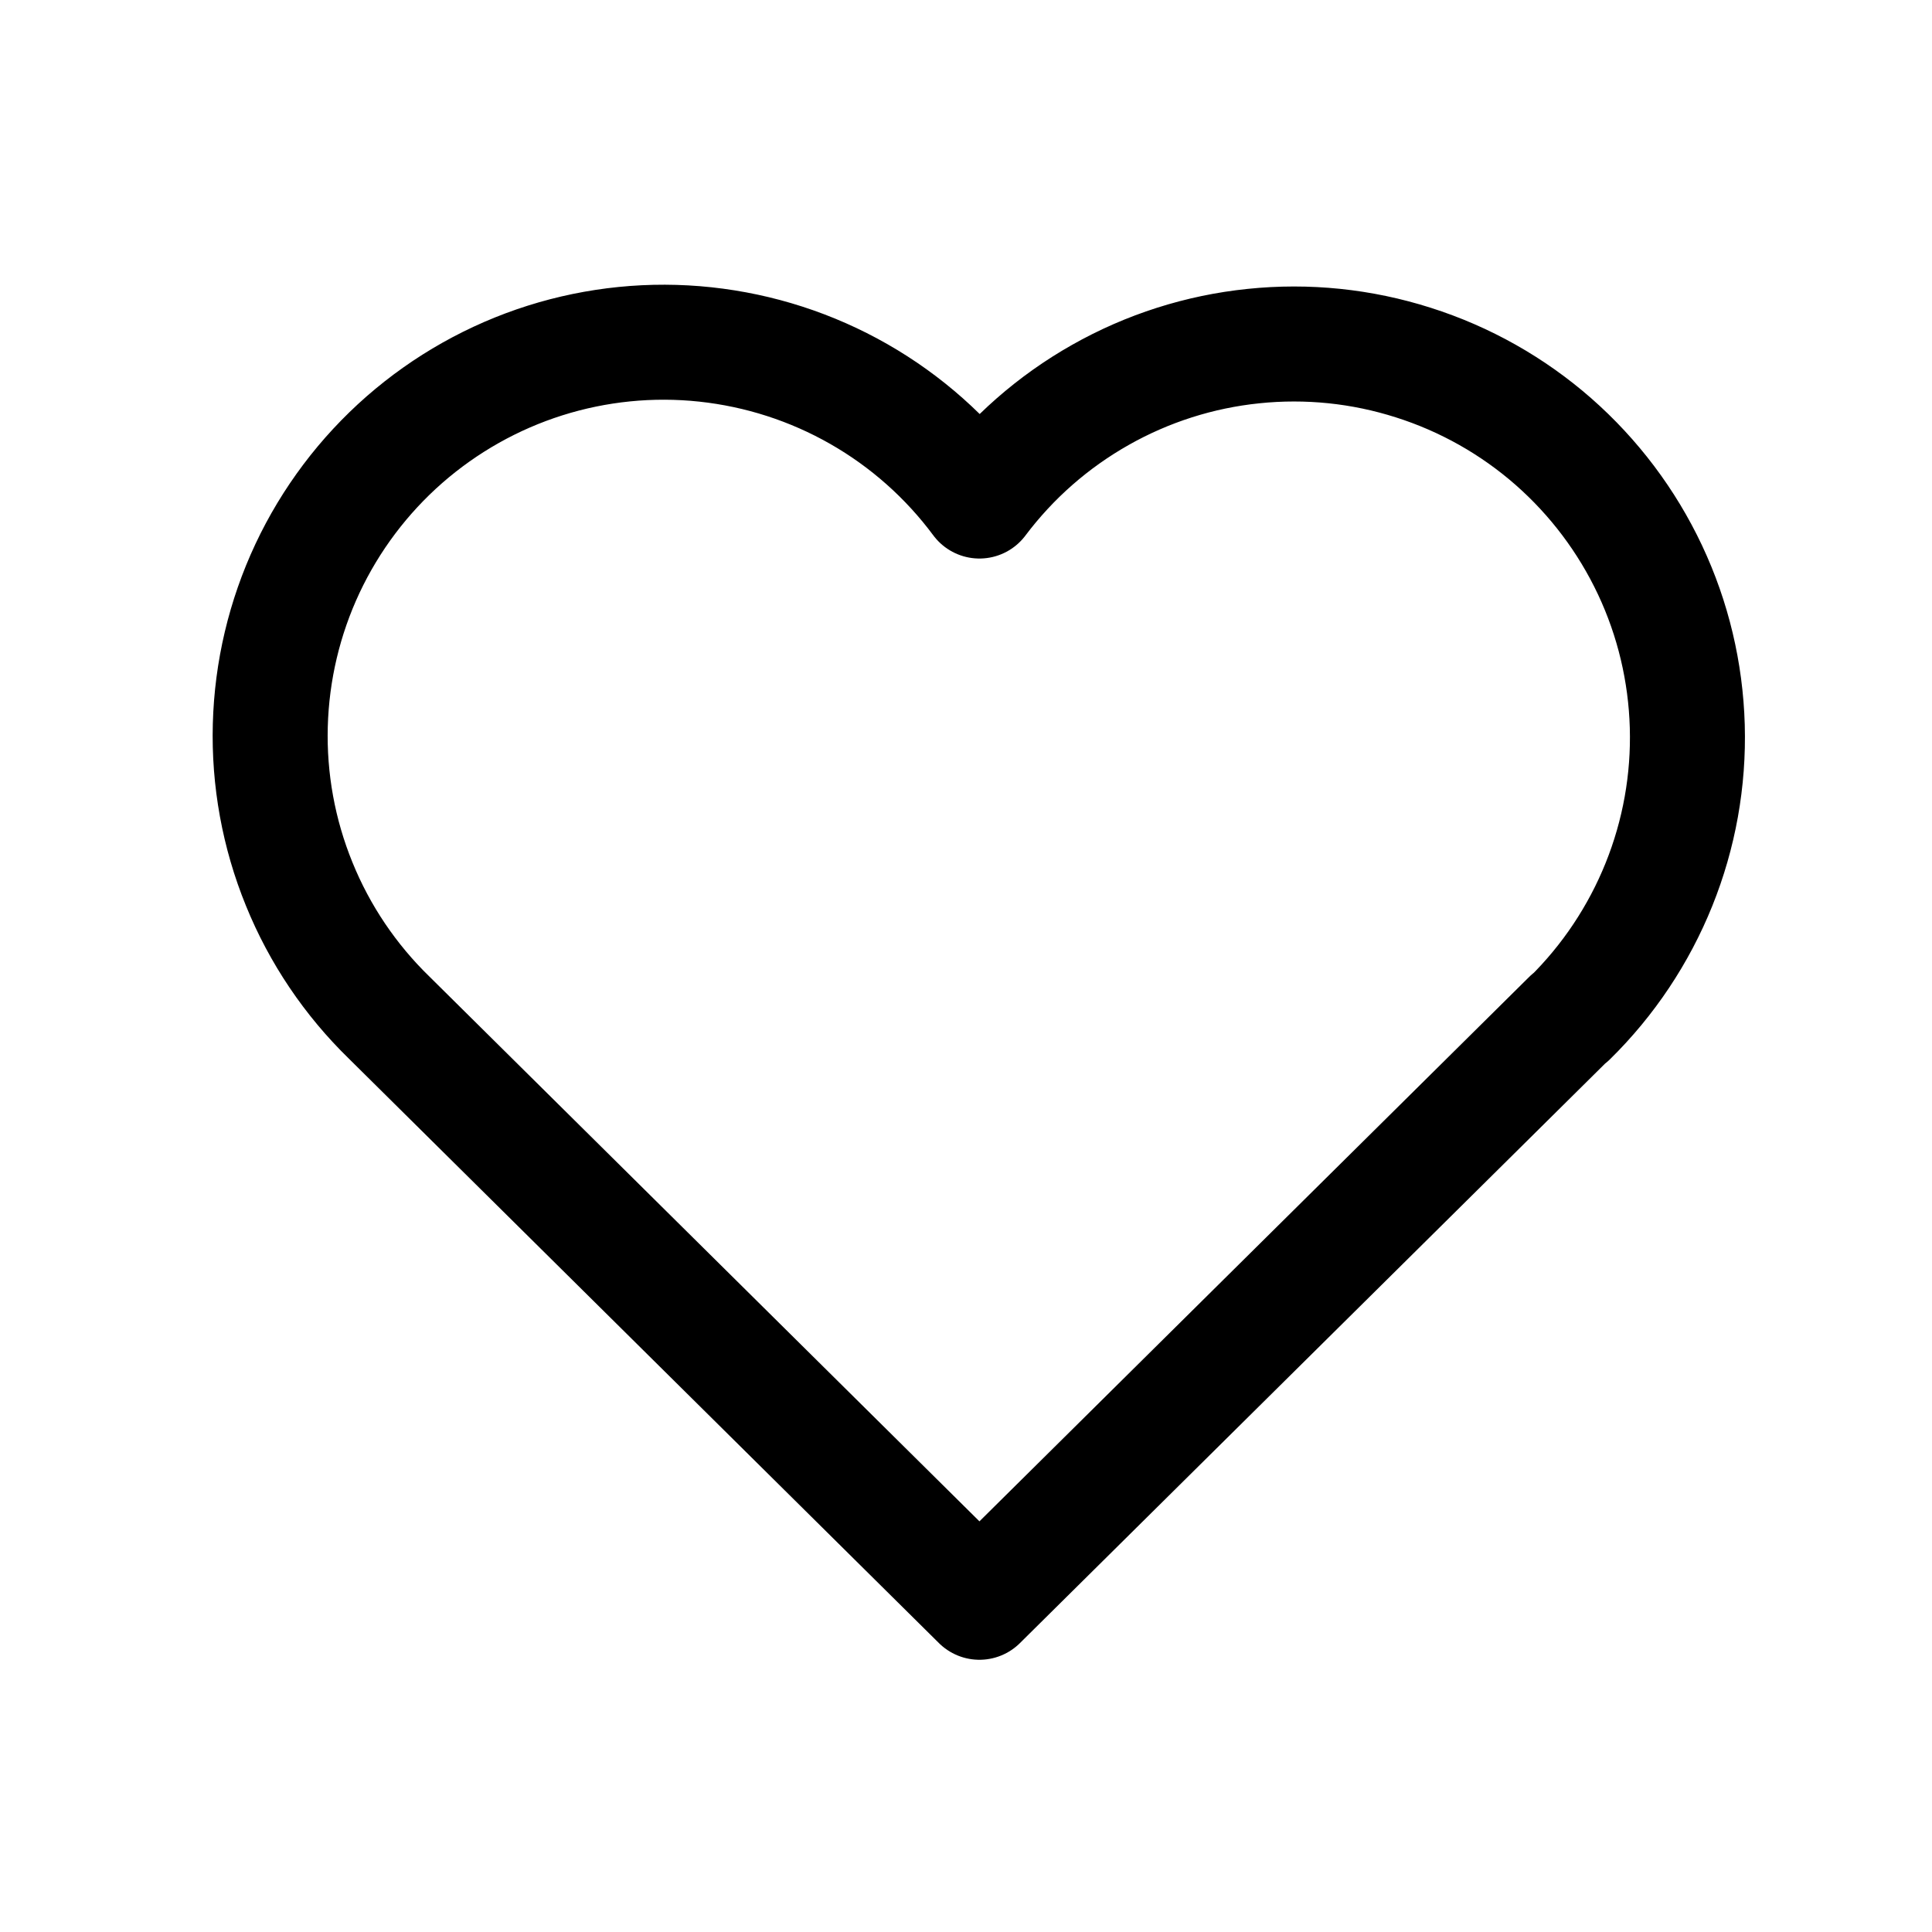 <svg xmlns="http://www.w3.org/2000/svg" fill="none" viewBox="0 0 21 21" height="21" width="21">
<path stroke-linejoin="round" stroke-linecap="round" stroke-width="1.25" stroke="black" d="M17.062 11.062L10.646 17.416L4.231 11.062C3.808 10.651 3.474 10.156 3.252 9.609C3.029 9.062 2.922 8.475 2.938 7.884C2.954 7.294 3.091 6.714 3.342 6.179C3.593 5.645 3.952 5.168 4.396 4.779C4.841 4.39 5.361 4.097 5.923 3.919C6.486 3.741 7.08 3.681 7.667 3.744C8.254 3.807 8.822 3.99 9.335 4.283C9.848 4.576 10.294 4.972 10.646 5.446C11 4.975 11.447 4.583 11.96 4.293C12.472 4.003 13.039 3.822 13.624 3.762C14.21 3.701 14.801 3.762 15.362 3.941C15.923 4.119 16.441 4.411 16.884 4.799C17.326 5.187 17.684 5.662 17.935 6.195C18.186 6.728 18.323 7.306 18.34 7.894C18.357 8.483 18.252 9.068 18.032 9.614C17.812 10.16 17.482 10.655 17.062 11.068"></path>
</svg>
